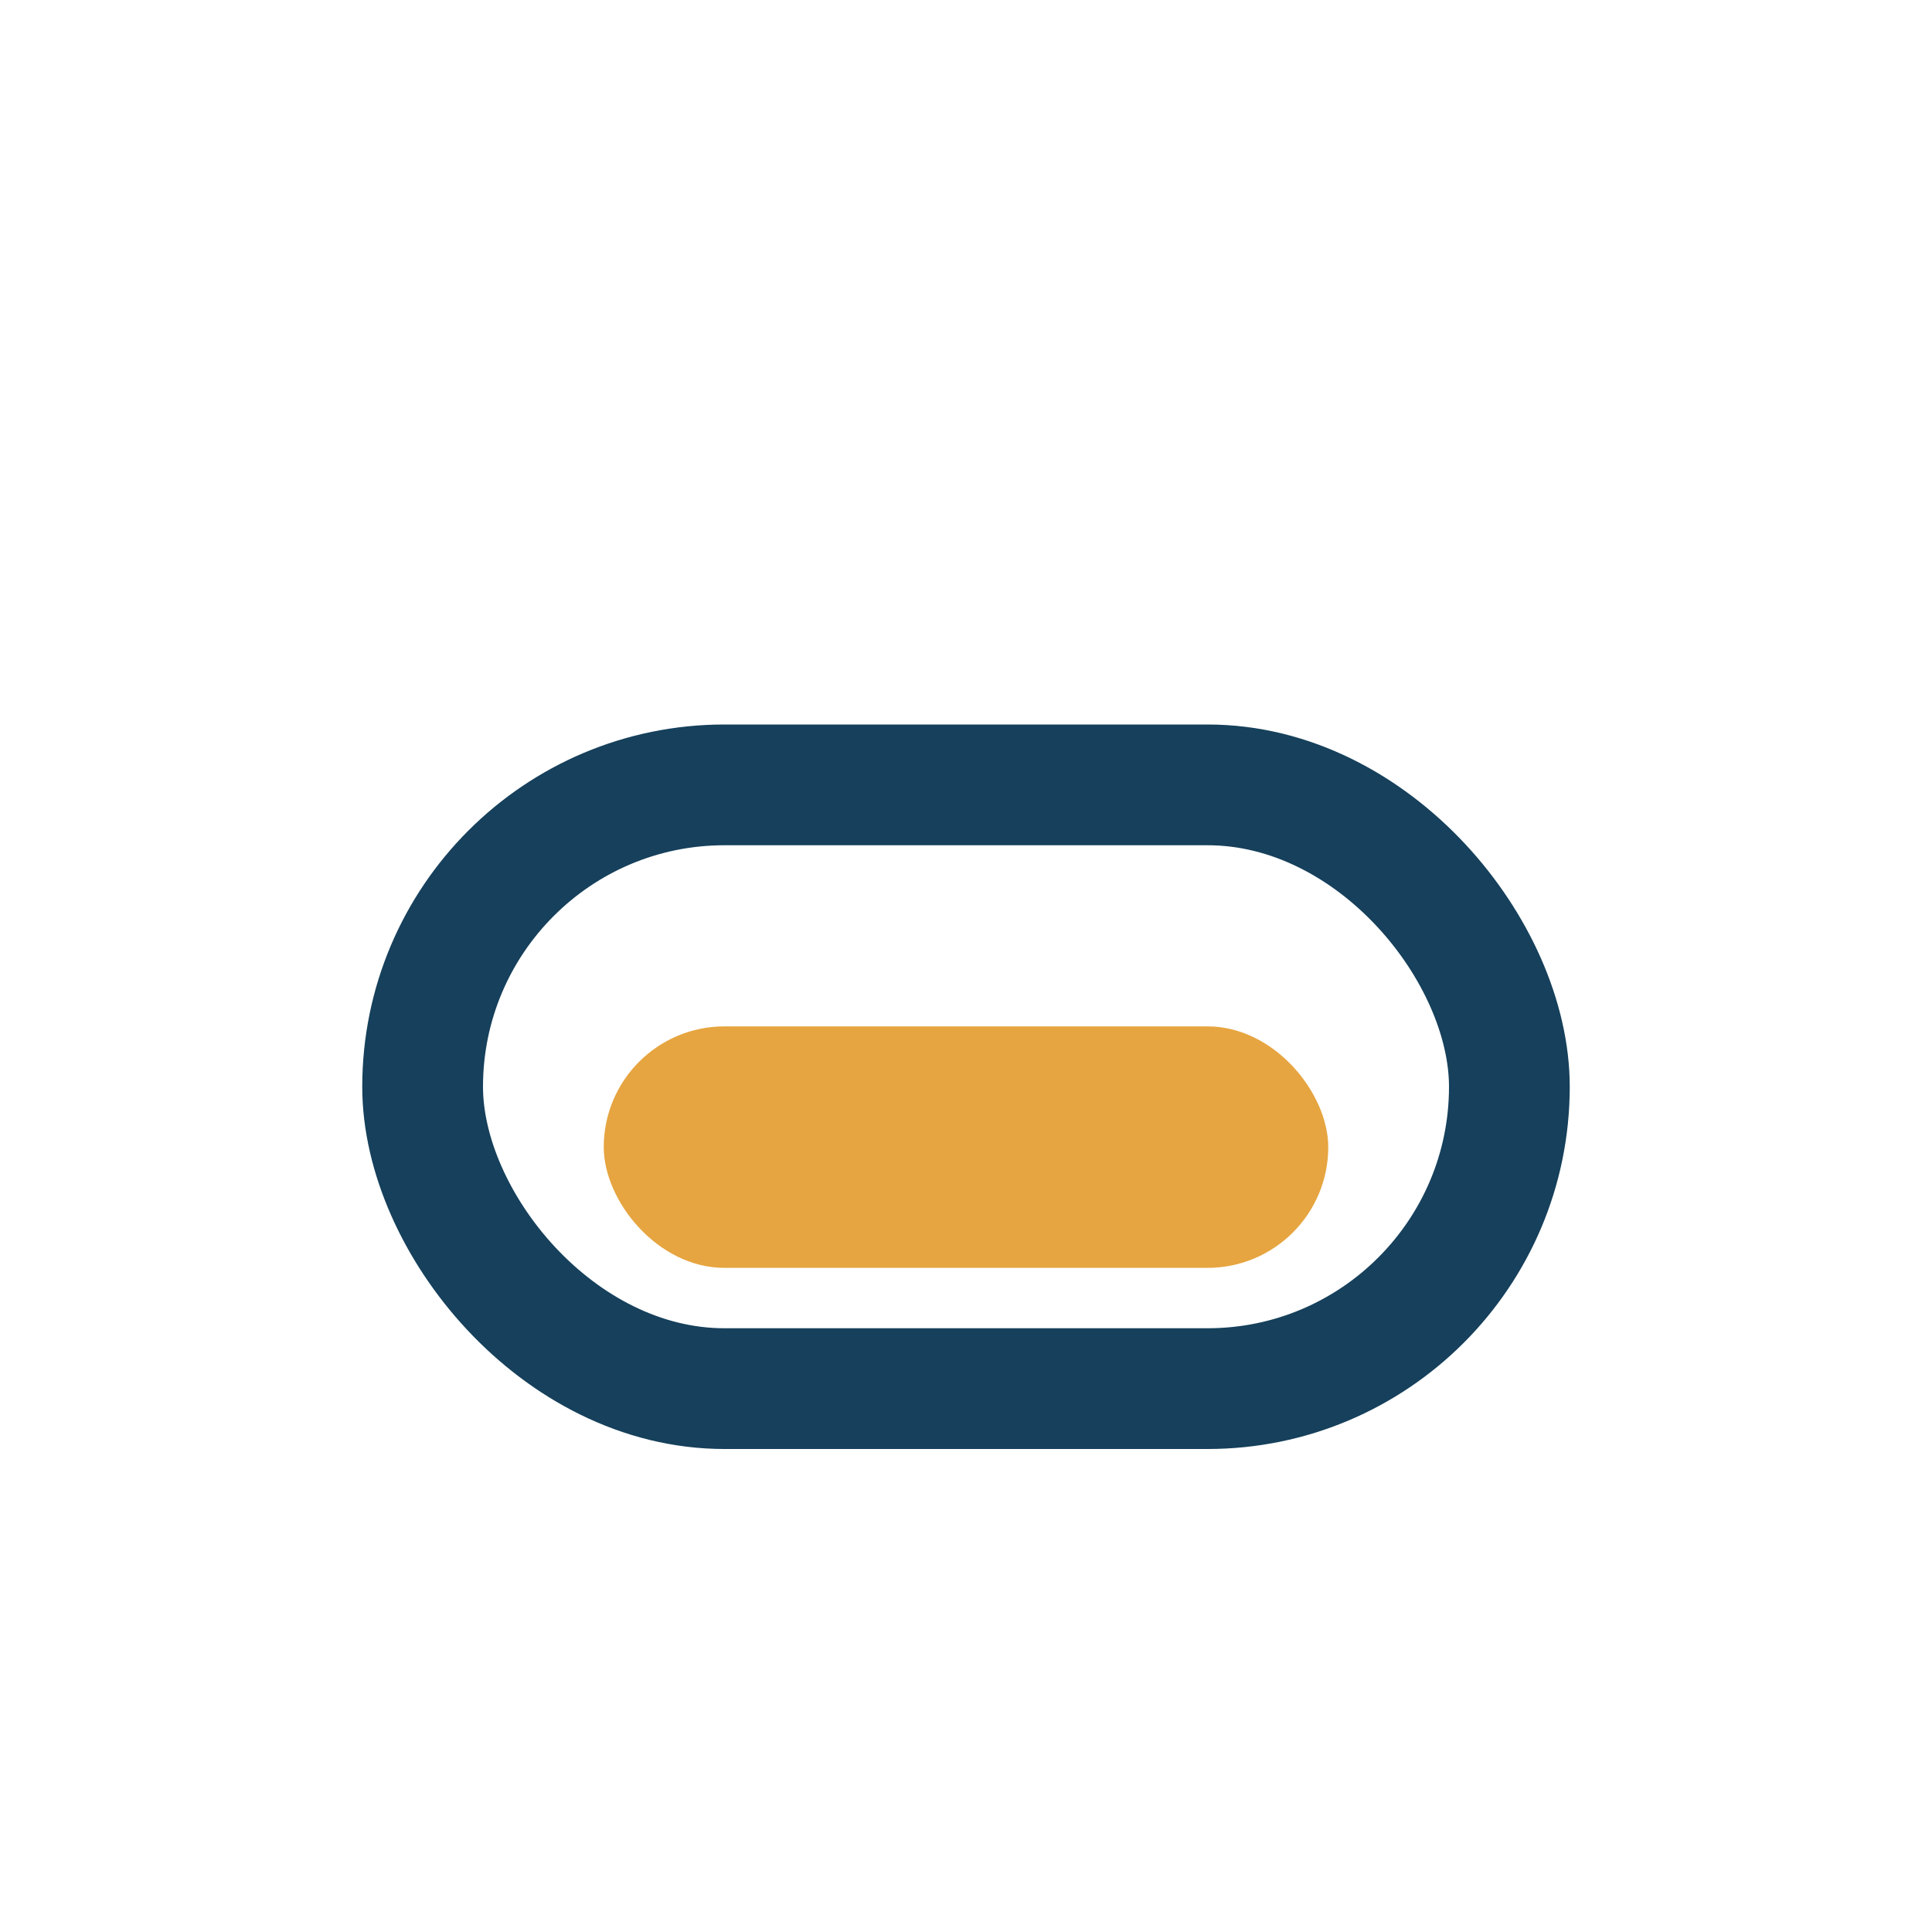 <?xml version="1.0" encoding="UTF-8"?>
<svg xmlns="http://www.w3.org/2000/svg" width="32" height="32" viewBox="0 0 32 32"><rect x="7" y="13" width="18" height="10" rx="5" fill="none" stroke="#16405B" stroke-width="2"/><rect x="10" y="17" width="12" height="4" rx="2" fill="#E6A540"/></svg>